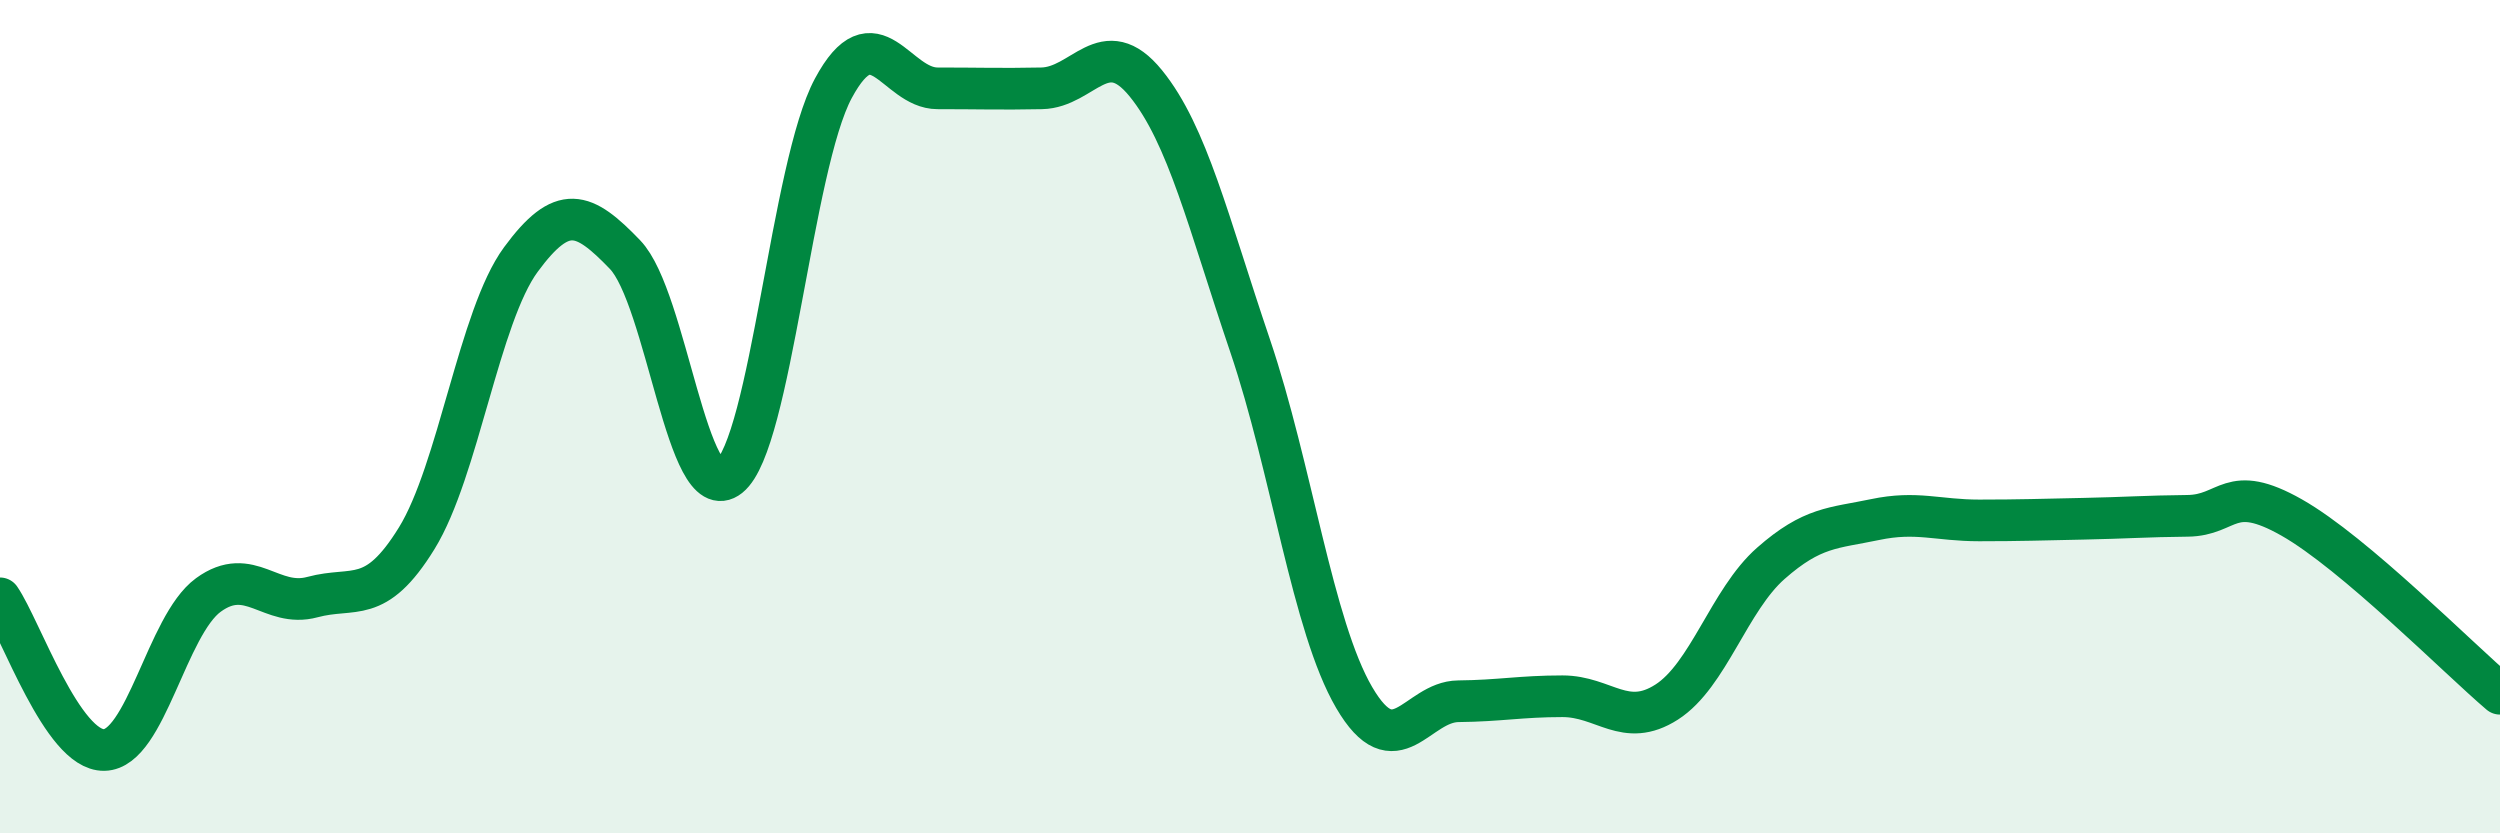 
    <svg width="60" height="20" viewBox="0 0 60 20" xmlns="http://www.w3.org/2000/svg">
      <path
        d="M 0,14.36 C 0.5,15.09 1.5,18.02 2.5,18 C 3.5,17.98 4,15.01 5,14.28 C 6,13.55 6.5,14.6 7.5,14.33 C 8.5,14.06 9,14.54 10,12.92 C 11,11.3 11.5,7.59 12.5,6.23 C 13.5,4.87 14,5.07 15,6.11 C 16,7.15 16.5,12.24 17.5,11.44 C 18.5,10.64 19,3.98 20,2.12 C 21,0.26 21.5,2.12 22.5,2.12 C 23.5,2.12 24,2.14 25,2.12 C 26,2.1 26.5,0.77 27.5,2 C 28.5,3.23 29,5.34 30,8.29 C 31,11.24 31.5,15.03 32.5,16.74 C 33.5,18.45 34,16.84 35,16.83 C 36,16.82 36.5,16.71 37.5,16.71 C 38.5,16.71 39,17.49 40,16.85 C 41,16.21 41.5,14.4 42.5,13.52 C 43.5,12.64 44,12.68 45,12.47 C 46,12.26 46.5,12.49 47.5,12.49 C 48.5,12.49 49,12.47 50,12.45 C 51,12.43 51.5,12.39 52.5,12.38 C 53.5,12.37 53.5,11.57 55,12.42 C 56.5,13.27 59,15.8 60,16.65L60 20L0 20Z"
        fill="#008740"
        opacity="0.1"
        stroke-linecap="round"
        stroke-linejoin="round"
      />
      <path
        d="M 0,14.36 C 0.5,15.09 1.5,18.02 2.5,18 C 3.5,17.98 4,15.01 5,14.28 C 6,13.55 6.5,14.6 7.5,14.33 C 8.5,14.06 9,14.54 10,12.92 C 11,11.3 11.5,7.59 12.5,6.23 C 13.5,4.87 14,5.07 15,6.11 C 16,7.15 16.5,12.24 17.5,11.44 C 18.5,10.64 19,3.98 20,2.12 C 21,0.26 21.5,2.12 22.5,2.12 C 23.5,2.12 24,2.14 25,2.12 C 26,2.1 26.5,0.77 27.5,2 C 28.5,3.23 29,5.34 30,8.29 C 31,11.24 31.5,15.03 32.5,16.74 C 33.5,18.45 34,16.84 35,16.83 C 36,16.82 36.5,16.71 37.5,16.71 C 38.5,16.71 39,17.49 40,16.85 C 41,16.21 41.5,14.4 42.5,13.52 C 43.5,12.64 44,12.68 45,12.47 C 46,12.26 46.5,12.49 47.5,12.49 C 48.5,12.49 49,12.47 50,12.45 C 51,12.43 51.5,12.39 52.5,12.38 C 53.5,12.37 53.5,11.57 55,12.42 C 56.5,13.27 59,15.8 60,16.65"
        stroke="#008740"
        stroke-width="1"
        fill="none"
        stroke-linecap="round"
        stroke-linejoin="round"
      />
    </svg>
  